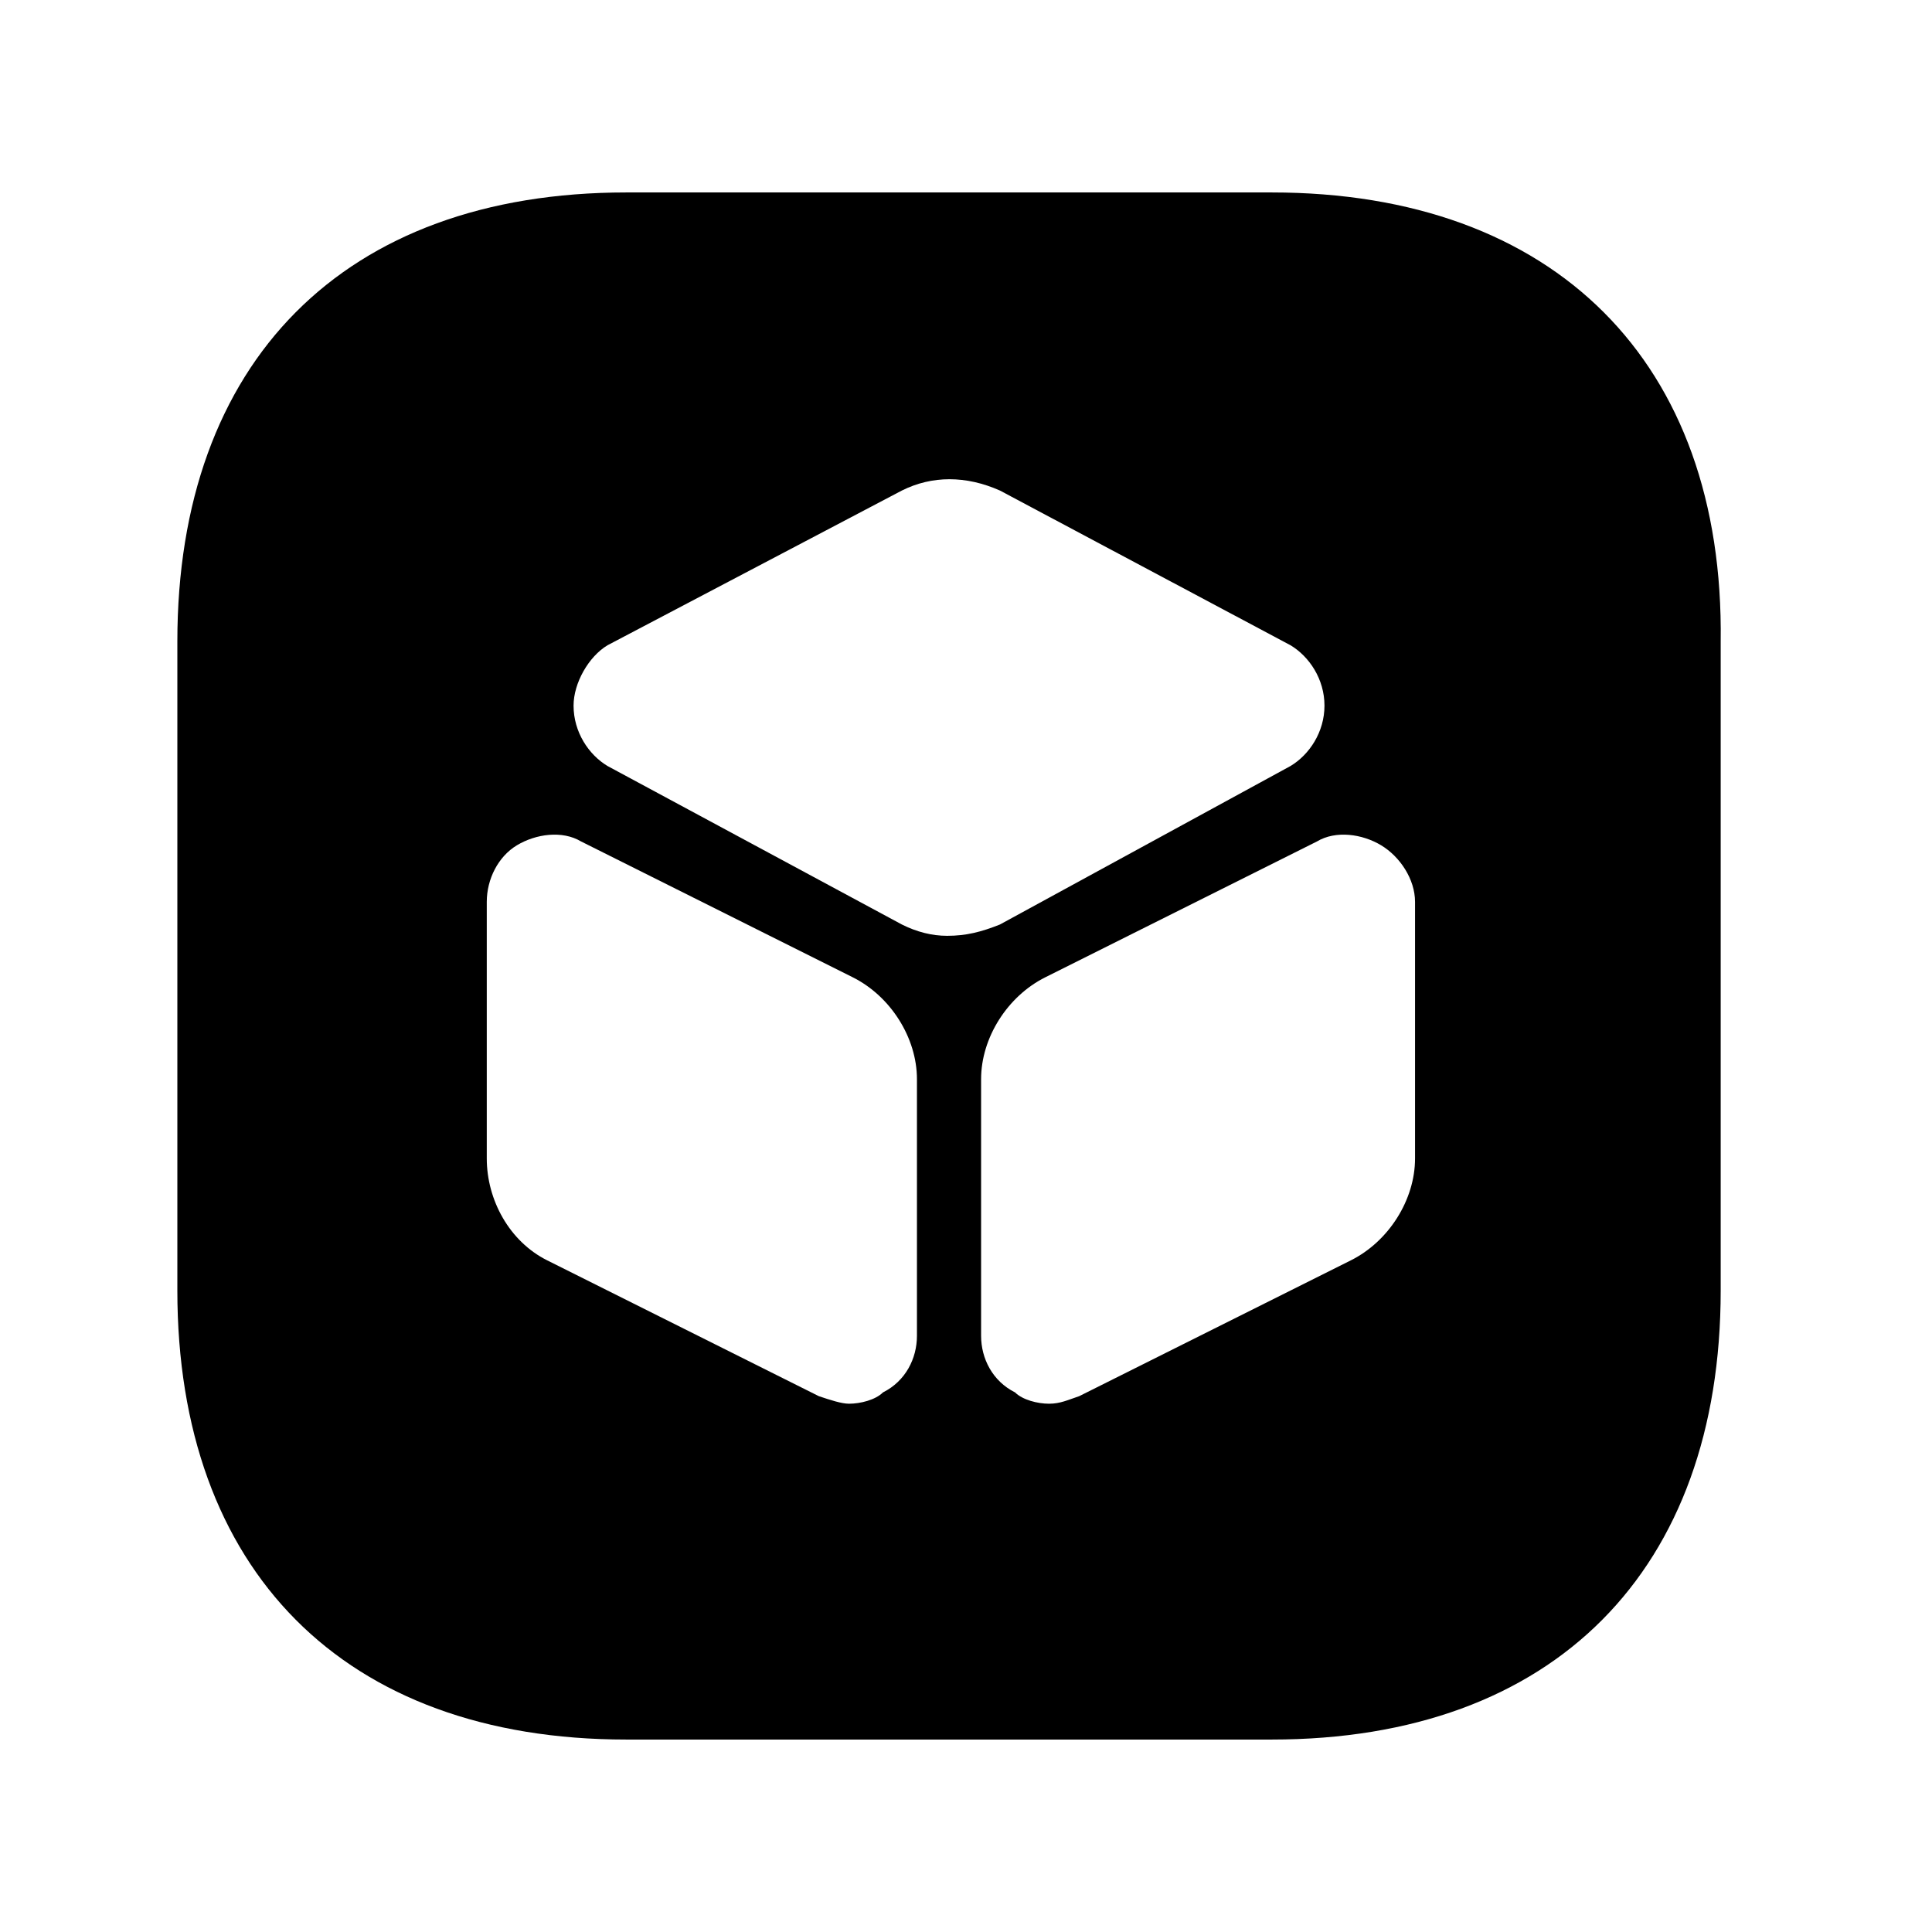 <svg xmlns="http://www.w3.org/2000/svg" viewBox="0 0 512 512">
  <path d="m337 51l-171 0c-75 0-119 45-119 119l0 172c0 74 44 119 119 119l171 0c75 0 119-45 119-119l0-172c1-74-44-119-119-119z m-94 303c0 6-3 12-9 15-2 2-6 3-9 3-2 0-5-1-8-2l-72-36c-10-5-16-16-16-27l0-68c0-6 3-12 8-15 5-3 12-4 17-1l72 36c10 5 17 16 17 27l0 68z m-4-109l-78-42c-5-3-9-9-9-16 0-6 4-13 9-16l78-41c8-4 17-4 26 0l77 41c5 3 9 9 9 16 0 7-4 13-9 16l-77 42c-5 2-9 3-14 3-4 0-8-1-12-3z m136 62c0 11-7 22-17 27l-72 36c-3 1-5 2-8 2-3 0-7-1-9-3-6-3-9-9-9-15l0-68c0-11 7-22 17-27l72-36c5-3 12-2 17 1 5 3 9 9 9 15z"/>
</svg>
